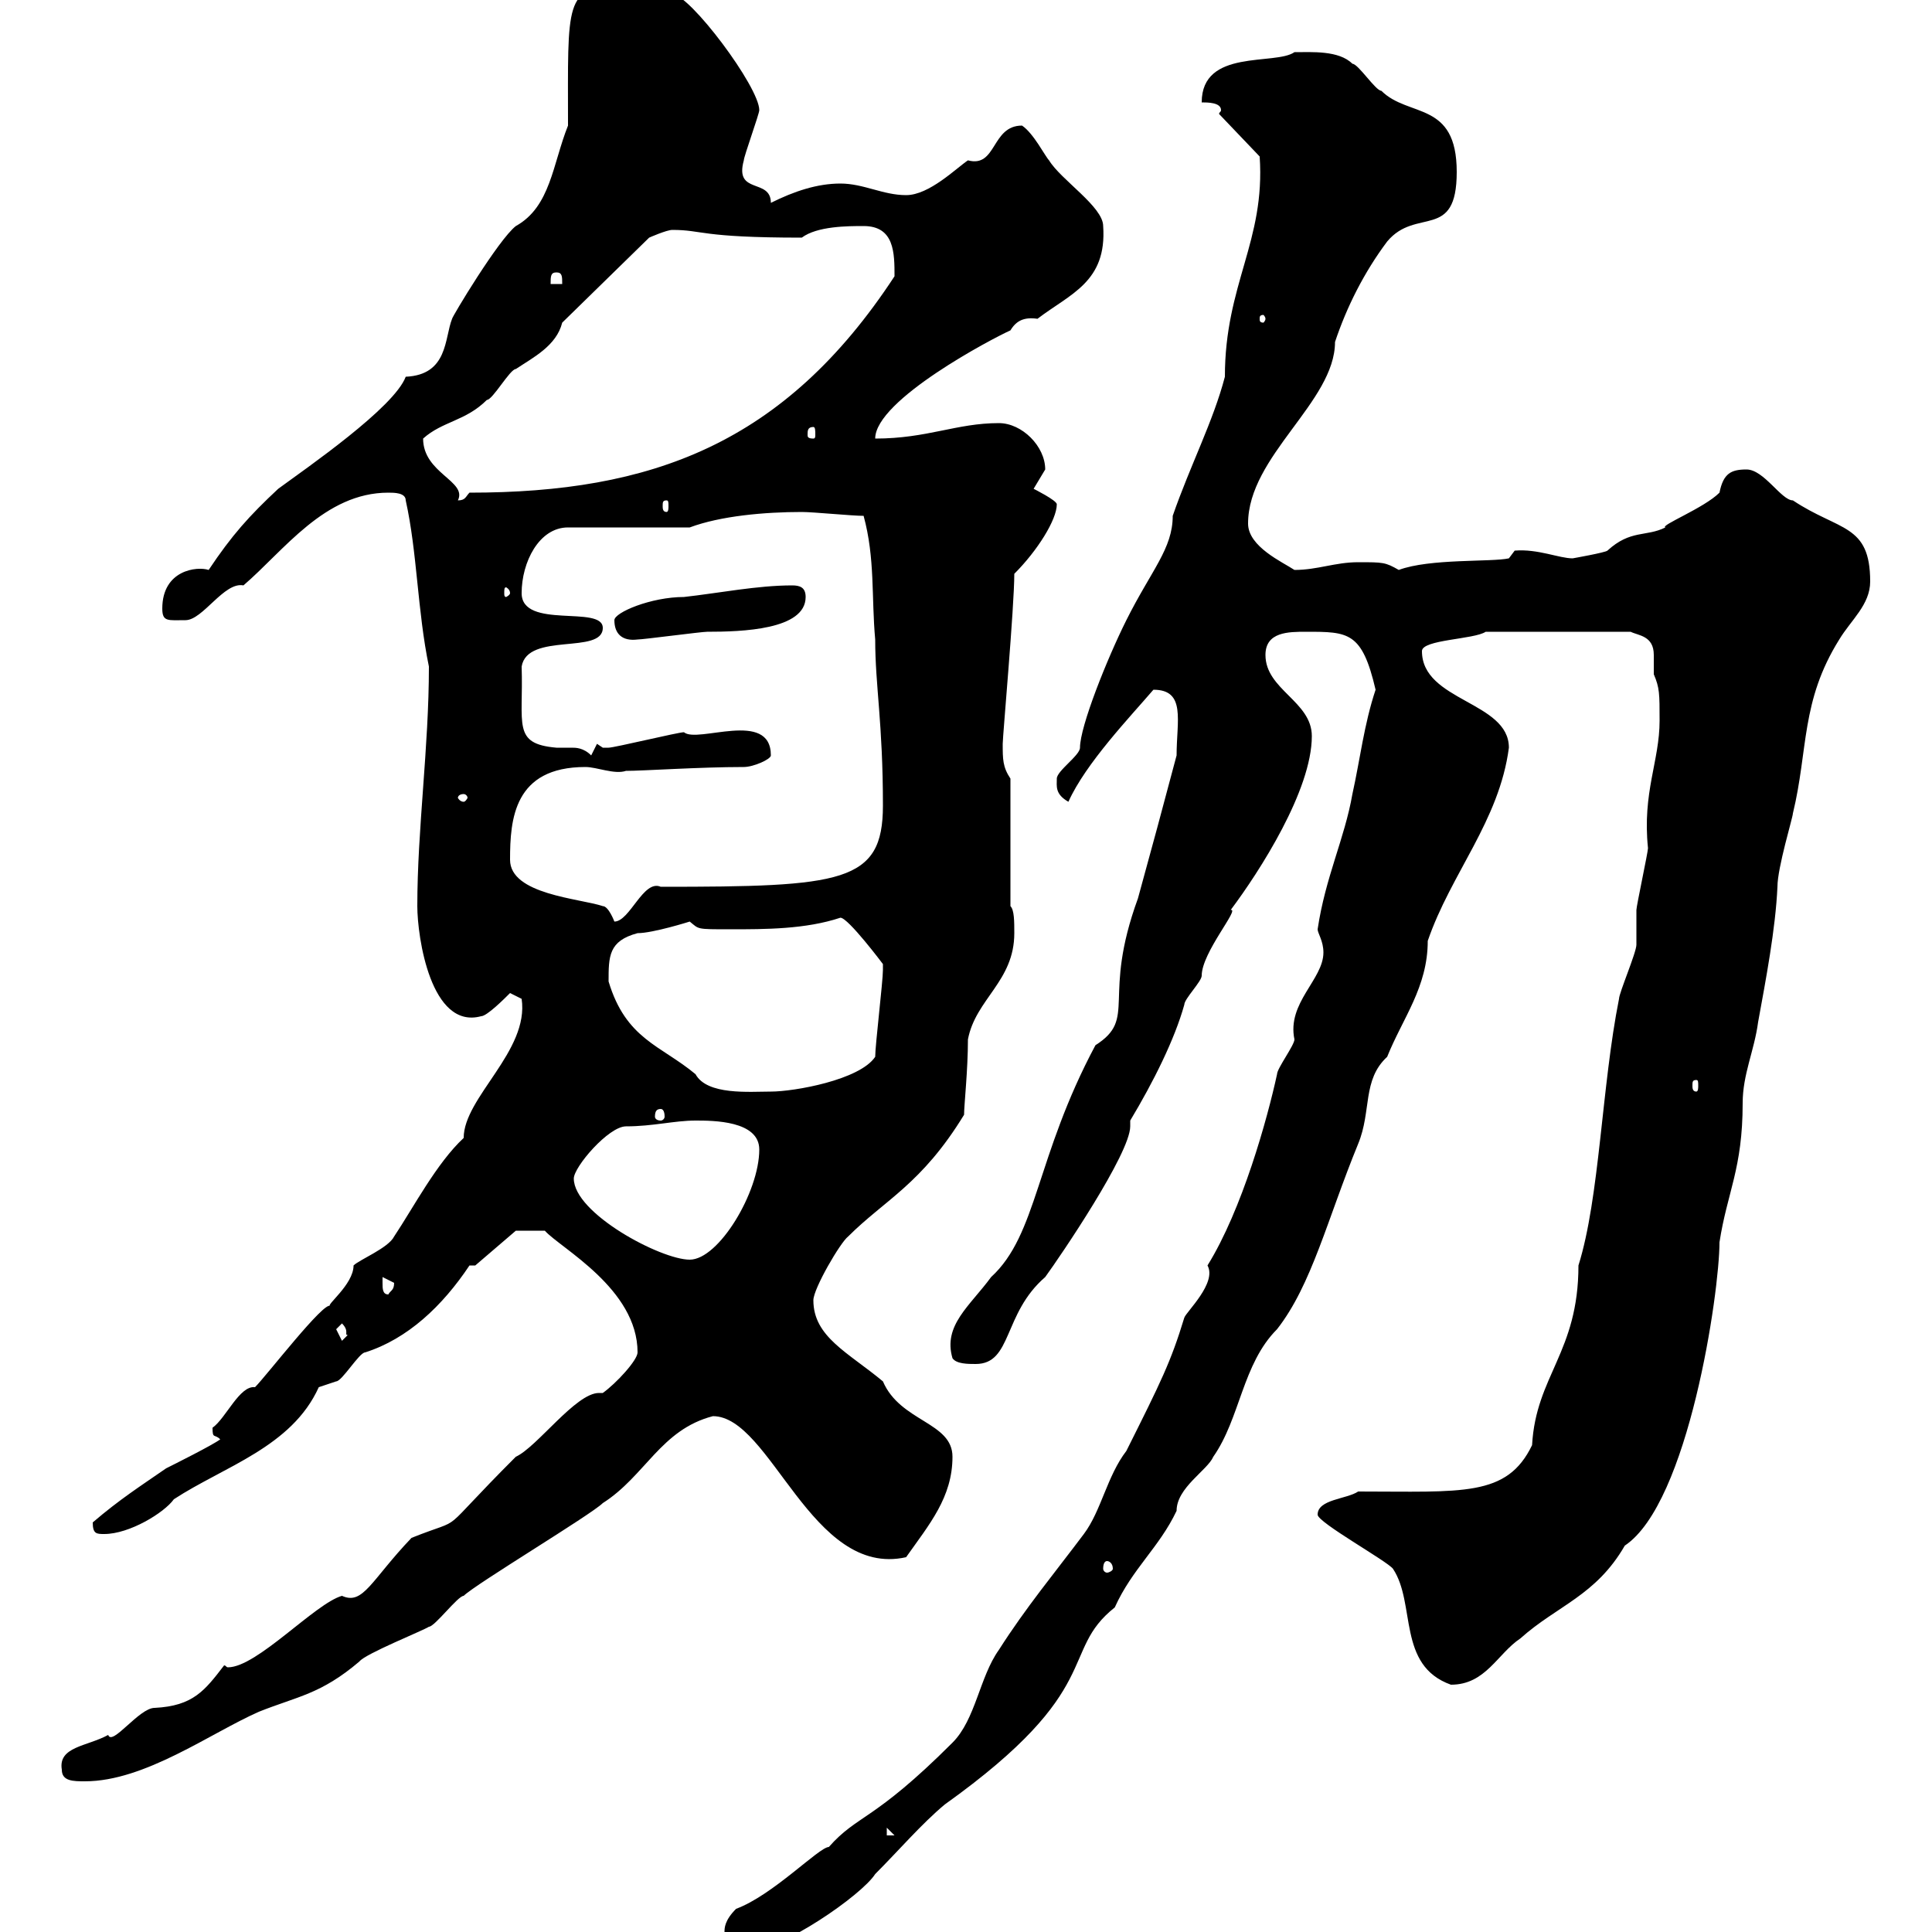 <svg xmlns="http://www.w3.org/2000/svg" xmlns:xlink="http://www.w3.org/1999/xlink" width="300" height="300"><path d="M112.50 300C112.50 303 113.40 303 116.10 303C121.20 303 133.80 294.30 135.90 291C139.50 287.40 143.10 283.20 146.70 280.20C171.90 262.20 164.40 256.50 173.10 249.60C175.80 243.60 180 240.30 182.70 234.60C182.70 231 187.50 228.30 188.40 226.20C192.60 220.20 192.90 211.80 198.30 206.40C203.70 199.50 206.10 189.30 210.90 177.60C213 172.50 211.50 167.70 215.40 164.10C217.80 158.10 221.70 153.30 221.70 146.10C225.30 135.60 232.80 127.50 234.30 116.10C234.30 108.90 220.80 108.90 220.80 101.10C220.80 99.30 228.90 99.30 230.70 98.10L253.20 98.10C254.40 98.70 256.80 98.70 256.80 101.70C256.80 102.90 256.80 103.80 256.80 104.70C257.70 106.80 257.70 107.70 257.70 111.90C257.70 118.20 255 123 255.90 131.70C255.90 132.30 254.10 140.70 254.10 141.30C254.10 142.50 254.10 146.10 254.10 146.70C254.10 147.90 251.40 154.20 251.40 155.10C248.70 168.60 248.40 186 245.10 196.50C245.10 210 238.50 213.60 237.90 224.40C234 232.50 227.10 231.60 210.90 231.60C209.10 232.80 204.60 232.80 204.60 235.20C204.60 236.40 215.40 242.40 216.30 243.60C219.90 249 216.90 258.60 225.30 261.60C230.70 261.60 232.50 256.80 236.10 254.40C241.80 249.30 247.80 247.80 252.30 240C262.20 233.40 267 200.70 267 192.90C268.20 185.10 270.60 181.50 270.60 171.30C270.60 166.80 272.40 163.20 273 158.70C274.20 152.10 275.70 144.30 276 137.70C276 134.70 278.40 126.90 278.40 126.30C280.80 116.40 279.60 108.90 285.60 99.30C287.40 96.30 290.40 93.90 290.40 90.30C290.40 81.30 285.60 82.50 278.40 77.70C276.60 77.70 273.90 72.90 271.20 72.90C268.80 72.90 267.60 73.50 267 76.50C264.60 78.90 257.70 81.60 258.60 81.90C255.60 83.40 253.20 82.20 249.60 85.50C249.30 85.80 244.20 86.70 244.20 86.70C242.10 86.70 238.80 85.20 235.20 85.50L234.30 86.70C231.60 87.30 222 86.70 217.20 88.50C215.10 87.30 214.80 87.30 210.90 87.30C207.30 87.30 204.60 88.50 201 88.50C199.20 87.30 193.80 84.90 193.80 81.30C193.80 70.80 207.30 62.40 207.30 53.10C209.10 47.70 211.80 42.30 215.40 37.50C219.90 32.10 226.20 37.50 226.20 26.70C226.20 15.60 218.70 18.30 214.50 14.10C213.60 14.10 210.90 9.90 210 9.90C207.90 7.80 203.70 8.10 201 8.10C198 10.20 186.60 7.50 186.60 15.90C187.50 15.90 189.60 15.90 189.60 17.10C189.60 17.40 189.30 17.40 189.30 17.70L195.60 24.30C196.50 37.50 190.20 44.10 190.20 58.50C188.40 65.40 184.80 72.30 182.10 80.10C182.10 85.20 178.80 88.50 174.90 96.30C171.90 102.30 167.70 112.80 167.70 116.10C167.70 117.30 164.10 119.70 164.10 120.90C164.10 122.10 163.80 123.30 165.90 124.50C168.60 118.50 175.50 111.30 179.10 107.10C184.20 107.10 182.70 111.90 182.70 117.30C180.30 126.30 179.10 130.80 176.70 139.50C171 155.10 176.70 158.10 170.10 162.30C160.80 179.70 161.10 191.70 153.90 198.30C150.60 202.80 146.40 205.80 147.90 210.90C148.50 211.80 150.30 211.80 151.50 211.80C157.20 211.80 155.70 204 162.30 198.30C164.70 195 175.50 179.10 175.50 174.90C175.50 174.30 175.50 174.30 175.50 174C179.10 168 182.40 161.40 183.90 156C183.90 155.10 186.60 152.40 186.60 151.50C186.60 147.90 192.60 141 191.10 141.30C195.60 135.30 203.70 122.70 203.70 114.30C203.70 108.90 196.50 107.10 196.50 101.70C196.50 98.10 200.10 98.10 202.80 98.10C209.40 98.10 211.50 98.10 213.60 107.10C211.80 112.50 211.20 117.90 210 123.30C208.80 130.20 205.80 136.20 204.60 144.30C204.60 144.90 205.50 146.10 205.50 147.90C205.50 152.10 199.80 155.70 201 161.40C201 162.30 198.30 165.90 198.30 166.80C196.80 173.70 192.90 187.80 187.50 196.50C189 199.20 184.20 203.70 183.90 204.60C181.80 211.50 180.30 214.50 174.90 225.30C171.90 229.20 171 234.60 168.30 238.20C163.80 244.20 159.30 249.60 155.10 256.20C152.10 260.40 151.50 267 147.90 270.60C135.60 282.90 133.20 281.70 128.70 286.80C127.20 286.80 120 294.30 114.30 296.40C112.50 298.20 112.50 299.40 112.50 300ZM137.70 283.80L138.90 285L137.70 285ZM9.60 274.80C9.60 276.60 11.40 276.60 13.20 276.60C22.50 276.60 32.70 269.10 40.20 265.80C46.20 263.40 49.80 263.10 55.80 258C56.70 256.80 65.70 253.20 66.60 252.60C67.50 252.60 71.10 247.80 72 247.80C73.80 246 91.80 235.20 93.60 233.40C100.20 229.20 102.60 222 110.70 219.90C119.70 219.90 126 245.10 140.70 241.80C144.30 236.70 147.90 232.50 147.90 226.20C147.90 220.80 139.80 220.80 137.10 214.50C131.70 210 126.30 207.60 126.30 201.90C126.30 200.10 130.50 192.90 131.70 192C137.40 186.30 143.10 183.90 149.70 173.10C149.70 171.60 150.30 166.20 150.30 161.40C151.50 155.10 157.50 152.40 157.50 144.90C157.50 143.10 157.50 141.30 156.90 140.70L156.90 120.90C155.70 119.10 155.70 117.90 155.70 115.50C155.70 114.30 157.50 94.20 157.50 89.10C161.10 85.50 164.10 80.70 164.10 78.30C164.10 77.70 160.50 75.90 160.50 75.90C160.50 75.90 162.30 72.90 162.30 72.90C162.30 69.30 158.70 65.70 155.10 65.70C148.50 65.70 144 68.10 135.90 68.10C135.90 62.10 154.20 52.50 156.90 51.30C157.80 49.80 159 49.20 161.10 49.50C166.20 45.60 171.90 43.80 171.30 35.10C171.30 32.10 164.70 27.90 162.90 24.90C162.30 24.30 160.50 20.70 158.70 19.50C153.90 19.50 154.80 26.10 150.30 24.90C148.50 26.10 144.30 30.30 140.70 30.30C137.10 30.30 134.10 28.50 130.50 28.50C126.90 28.50 123.30 29.70 119.70 31.50C119.70 27.60 114 30.30 115.50 24.90C115.50 24.30 117.90 17.70 117.90 17.10C117.90 13.50 107.10-0.90 104.40-0.90C103.50-0.90 102.60-0.60 101.70-0.30C100.20-0.30 98.10-3 96.30-2.10C87.60-2.10 88.20 0.30 88.20 19.50C85.80 25.50 85.50 32.10 80.10 35.10C77.40 37.20 70.20 49.20 70.20 49.50C69 52.50 69.60 58.20 63 58.50C61.20 63.30 47.70 72.60 43.20 75.90C38.70 80.10 36 83.10 32.40 88.50C30.60 87.90 25.20 88.50 25.20 94.50C25.20 96.60 26.10 96.30 28.80 96.30C31.50 96.30 34.80 90.30 37.80 90.90C44.10 85.50 50.40 76.50 60.30 76.50C61.20 76.50 63 76.50 63 77.70C64.80 85.80 64.80 94.80 66.60 103.50C66.60 116.10 64.80 128.70 64.80 140.70C64.80 145.50 66.90 159.90 74.70 157.80C75.60 157.80 78.30 155.10 79.20 154.20L81 155.10C82.20 163.20 72 170.40 72 176.70C67.80 180.60 64.20 187.50 61.20 192C60.30 193.80 55.80 195.60 54.90 196.50C54.90 199.50 50.40 202.80 51.30 202.80C50.40 201.90 41.40 213.60 39.60 215.40C37.20 215.10 35.10 220.20 33 221.70C33 223.50 33.30 222.60 34.20 223.50C33 224.40 27 227.40 25.80 228C21.90 230.70 18.60 232.80 14.40 236.40C14.40 238.20 15 238.20 16.20 238.20C20.10 238.20 25.50 234.90 27 232.80C34.80 227.70 45.30 224.70 49.50 215.40C49.50 215.40 52.20 214.50 52.20 214.50C53.10 214.50 55.80 210 56.70 210C63.30 207.90 68.70 202.80 72.90 196.50L73.80 196.50L80.10 191.10L84.60 191.10C87 193.80 99 200.10 99 210C99 211.20 95.70 214.80 93.60 216.30C93.60 216.30 93 216.30 93 216.30C89.40 216.30 83.40 224.70 80.10 226.20C67.20 239.10 72.90 235.20 63.90 238.80C57.60 245.40 56.40 249.30 53.10 247.80C48.90 249 39.90 258.90 35.40 258.90C35.10 258.90 35.10 258.60 34.80 258.60C31.80 262.50 30 264.90 24 265.20C21.60 265.20 17.40 271.20 16.80 269.40C13.50 271.20 9 271.20 9.60 274.80ZM171.90 242.40C172.20 242.40 172.80 242.70 172.80 243.60C172.80 243.90 172.20 244.20 171.90 244.20C171.60 244.20 171.30 243.90 171.30 243.60C171.30 242.70 171.60 242.40 171.90 242.40ZM52.20 206.40C52.20 206.40 53.10 205.50 53.10 205.50C54.30 206.70 53.40 207.30 54 207.30C54 207.30 53.10 208.20 53.10 208.20C53.10 208.20 52.20 206.40 52.20 206.40ZM59.40 199.20C59.40 199.20 59.40 198.30 59.40 198.30C59.40 198.30 61.20 199.20 61.20 199.20C61.20 200.40 60.60 200.40 60.30 201C59.40 201 59.40 200.10 59.40 199.20ZM89.10 183C89.10 181.20 94.50 174.90 97.20 174.90C101.40 174.90 104.70 174 108 174C110.70 174 117.90 174 117.90 178.50C117.90 185.10 111.60 195.60 107.10 195.60C102.60 195.60 89.10 188.40 89.10 183ZM102.60 172.20C102.90 172.20 103.20 172.50 103.20 173.40C103.20 173.70 102.90 174 102.60 174C102 174 101.70 173.70 101.70 173.40C101.70 172.50 102 172.20 102.60 172.20ZM94.50 152.40C94.50 148.50 94.50 146.10 99 144.90C101.40 144.90 107.10 143.10 107.10 143.10C108.60 144.30 108 144.30 113.40 144.30C118.80 144.30 125.10 144.30 130.50 142.50C131.70 142.50 137.10 149.70 137.10 149.70C137.10 150.60 137.10 150.60 137.10 150.60C137.10 152.40 135.90 162.30 135.90 164.10C133.50 167.70 123.30 169.50 119.70 169.50C116.40 169.50 109.80 170.10 108 166.80C102.60 162.30 97.20 161.40 94.50 152.40ZM263.40 167.70C263.70 167.70 263.70 168 263.70 168.60C263.70 168.90 263.70 169.50 263.40 169.50C262.80 169.50 262.80 168.90 262.80 168.60C262.80 168 262.80 167.70 263.40 167.70ZM79.20 133.50C79.20 127.20 79.80 119.10 90.90 119.10C92.70 119.10 95.40 120.30 97.20 119.70C99.90 119.70 108.60 119.10 115.50 119.10C117 119.10 119.70 117.90 119.70 117.30C119.70 110.10 108.30 115.50 106.20 113.70C105.30 113.70 95.40 116.10 94.50 116.10C94.50 116.10 94.50 116.10 93.60 116.10C93.60 116.10 92.70 115.50 92.70 115.50L91.80 117.30C90.60 116.10 89.40 116.10 88.80 116.10C87.60 116.10 87 116.10 86.40 116.10C79.50 115.50 81.30 112.50 81 103.50C81.90 98.10 93.60 101.70 93.60 97.50C93.60 93.90 81 97.80 81 92.10C81 87.30 83.70 81.90 88.20 81.90L107.10 81.90C111.90 80.10 118.80 79.50 124.50 79.50C126.30 79.50 132.30 80.10 134.10 80.10C135.90 86.70 135.30 92.70 135.90 99.30C135.90 106.50 137.10 112.20 137.10 125.10C137.10 137.10 130.80 137.70 102.60 137.70C99.90 136.50 97.80 143.10 95.40 143.10C95.40 143.10 94.50 140.70 93.60 140.70C90 139.50 79.20 138.90 79.20 133.50ZM72 123.30C72.30 123.30 72.60 123.60 72.60 123.90C72.60 123.90 72.30 124.50 72 124.50C71.40 124.50 71.10 123.90 71.10 123.90C71.10 123.60 71.40 123.30 72 123.30ZM95.40 96.30C95.40 98.40 96.60 99.60 99 99.30C99.90 99.30 108.90 98.10 109.80 98.10C115.20 98.10 125.10 97.80 125.10 92.70C125.10 91.20 124.20 90.90 123 90.90C117.60 90.90 111.60 92.10 106.20 92.70C101.10 92.70 95.40 95.10 95.40 96.30ZM79.20 92.10C79.20 92.40 78.60 92.70 78.60 92.70C78.30 92.70 78.30 92.40 78.30 92.10C78.30 91.50 78.30 91.20 78.60 91.20C78.60 91.20 79.20 91.50 79.20 92.10ZM103.50 77.70C103.80 77.70 103.80 78 103.80 78.60C103.80 78.90 103.80 79.50 103.50 79.50C102.90 79.50 102.90 78.90 102.90 78.60C102.90 78 102.90 77.70 103.50 77.70ZM65.70 68.10C68.70 65.40 72.30 65.40 75.60 62.10C76.50 62.10 79.20 57.30 80.10 57.30C82.80 55.50 86.40 53.70 87.30 50.10L100.80 36.90C100.80 36.90 103.50 35.70 104.40 35.70C109.20 35.70 108.60 36.90 124.50 36.90C126.90 35.10 131.70 35.10 134.10 35.10C138.90 35.10 138.90 39.30 138.90 42.90C121.80 69 101.10 76.50 72.90 76.50C72.30 77.10 72.30 77.70 71.10 77.70C72.60 74.70 65.70 73.50 65.70 68.10ZM126.30 66.30C126.60 66.30 126.60 66.90 126.60 67.50C126.60 67.80 126.60 68.10 126.30 68.10C125.40 68.10 125.40 67.80 125.40 67.50C125.40 66.90 125.40 66.30 126.30 66.30ZM196.50 49.50C196.50 49.80 196.20 50.10 196.20 50.10C195.60 50.10 195.60 49.80 195.60 49.50C195.60 49.20 195.60 48.90 196.20 48.90C196.20 48.90 196.50 49.20 196.50 49.50ZM86.40 42.30C87.30 42.30 87.30 42.90 87.30 44.10L85.50 44.10C85.50 42.90 85.50 42.30 86.40 42.30Z"/></svg>